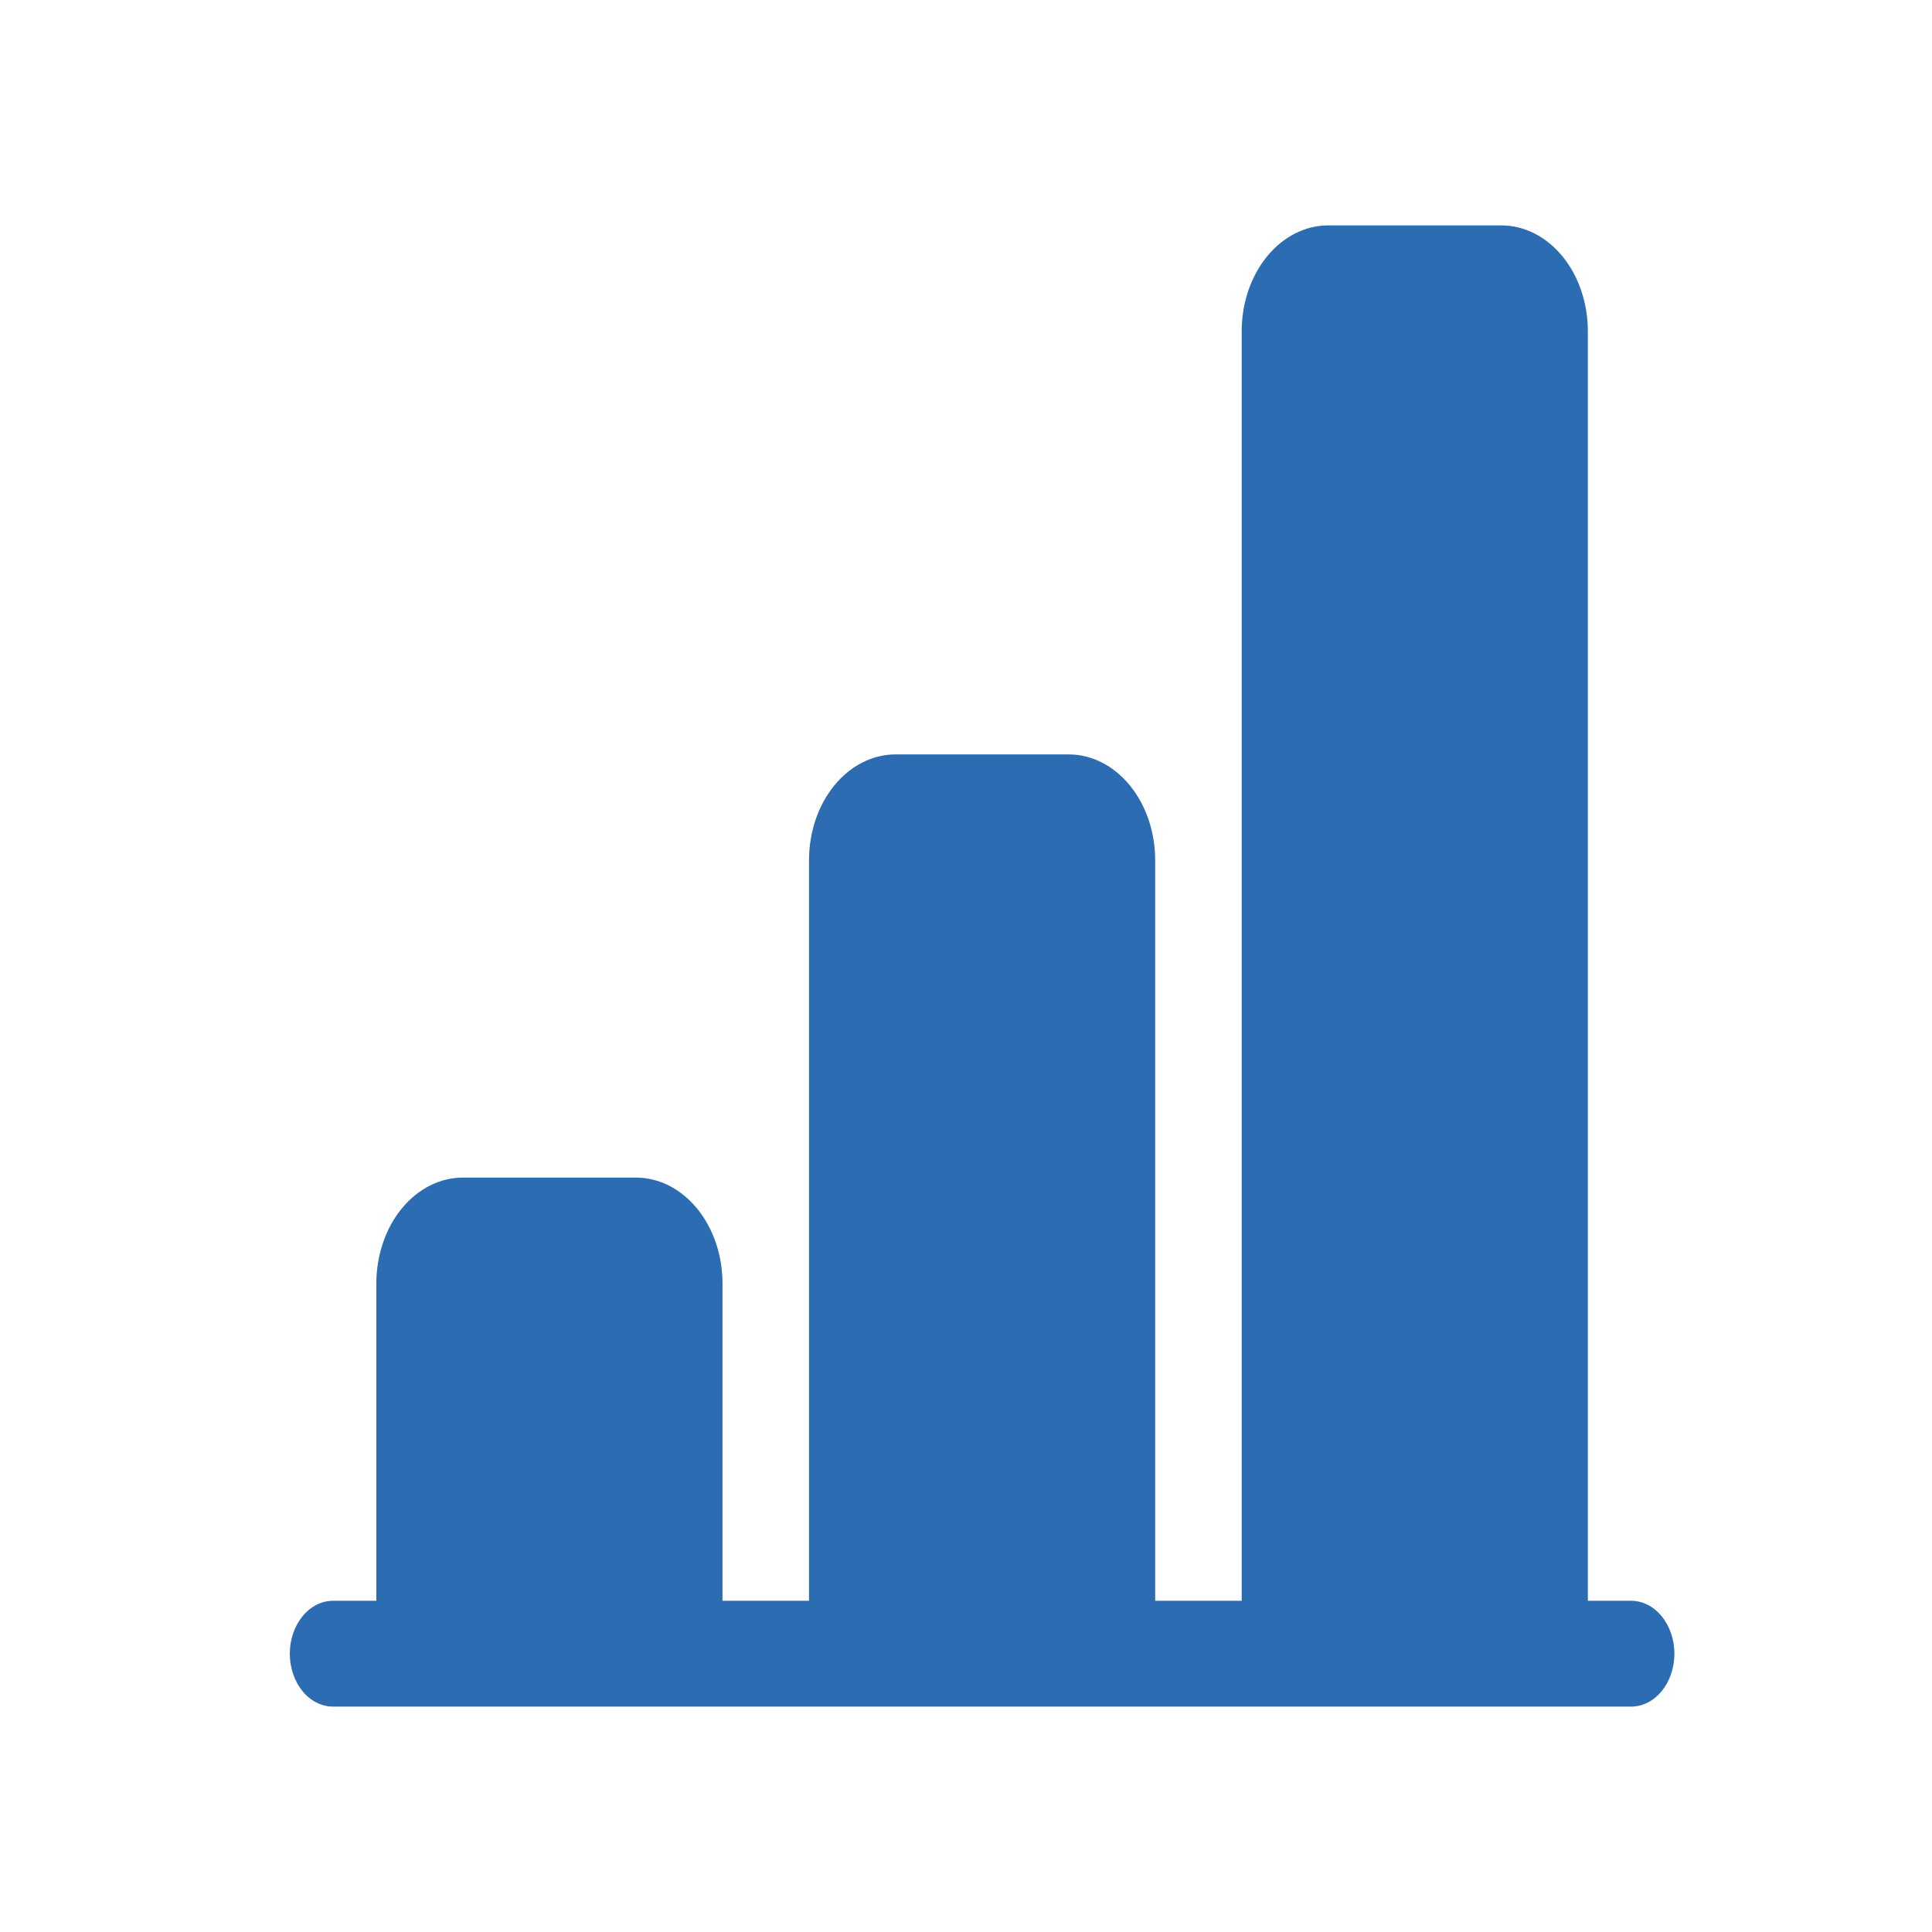 <svg width="60" height="60" viewBox="0 0 60 60" fill="none" xmlns="http://www.w3.org/2000/svg">
<path d="M38.562 10.286C38.562 9.414 38.846 8.579 39.35 7.962C39.854 7.346 40.537 7 41.25 7H46.625C47.338 7 48.021 7.346 48.525 7.962C49.029 8.579 49.312 9.414 49.312 10.286V49.714H50.656C51.013 49.714 51.354 49.887 51.606 50.196C51.858 50.504 52 50.921 52 51.357C52 51.793 51.858 52.211 51.606 52.519C51.354 52.827 51.013 53 50.656 53H10.344C9.987 53 9.646 52.827 9.394 52.519C9.142 52.211 9 51.793 9 51.357C9 50.921 9.142 50.504 9.394 50.196C9.646 49.887 9.987 49.714 10.344 49.714H11.688V39.857C11.688 38.986 11.971 38.15 12.475 37.534C12.979 36.918 13.662 36.571 14.375 36.571H19.75C20.463 36.571 21.146 36.918 21.65 37.534C22.154 38.15 22.438 38.986 22.438 39.857V49.714H25.125V26.714C25.125 25.843 25.408 25.007 25.912 24.391C26.416 23.775 27.1 23.429 27.812 23.429H33.188C33.9 23.429 34.584 23.775 35.088 24.391C35.592 25.007 35.875 25.843 35.875 26.714V49.714H38.562V10.286Z" fill="#2C6CB2"/>
</svg>

